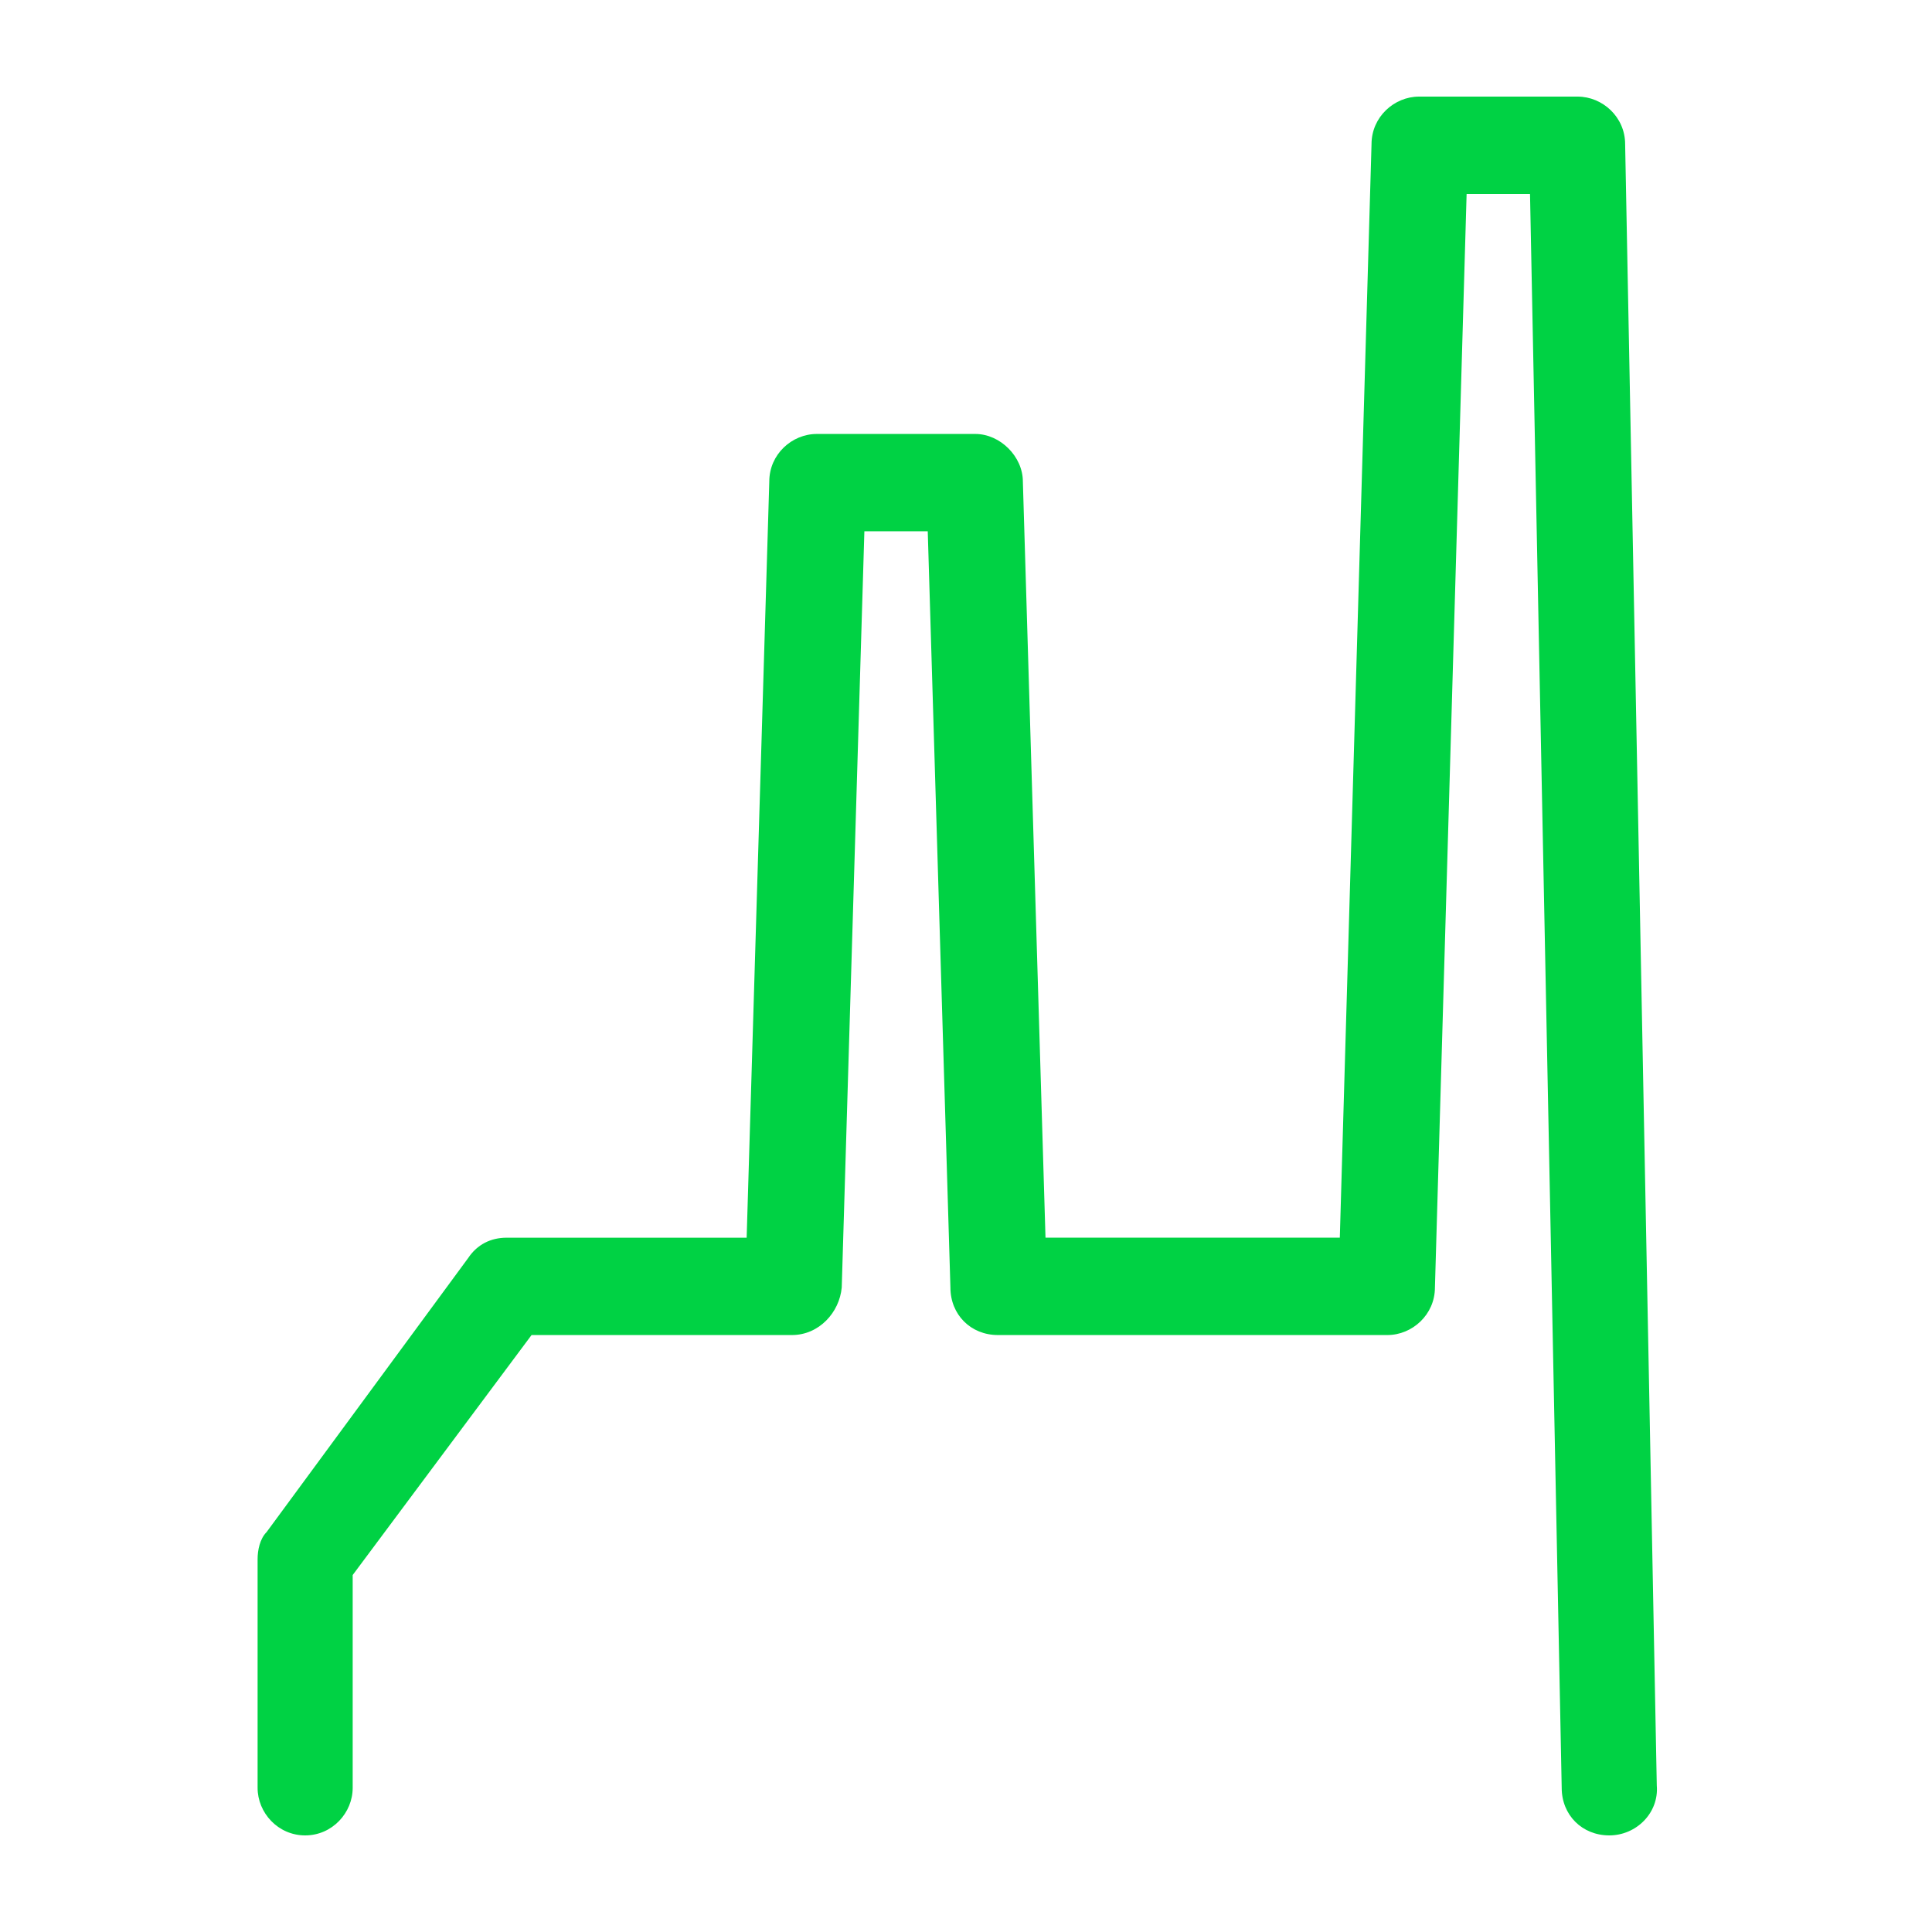 <svg viewBox="0 0 60 60" xmlns="http://www.w3.org/2000/svg" xmlns:xlink="http://www.w3.org/1999/xlink">
  <defs>
    <path d="M49.977 57c.843 0 1.546-.703 1.476-1.547L50.47 4.477c0-.844-.703-1.477-1.477-1.477H44.07c-.773 0-1.476.633-1.476 1.477l-.985 33.96h-9.14l-.703-23.484c0-.773-.703-1.476-1.477-1.476h-4.922c-.773 0-1.476.632-1.476 1.476l-.703 23.485h-7.454c-.492 0-.914.21-1.195.632l-6.258 8.508c-.21.211-.281.563-.281.844v7.101C8 56.297 8.633 57 9.477 57c.843 0 1.476-.703 1.476-1.477v-6.609l5.555-7.453h8.086c.843 0 1.476-.703 1.547-1.477l.703-23.484h1.968l.704 23.484c0 .844.632 1.477 1.476 1.477h12.094c.773 0 1.477-.633 1.477-1.477l.984-33.96h1.969l.984 49.5c0 .843.633 1.476 1.477 1.476z" id="a"/>
  </defs>
  <use fill="#00D244" xlink:href="#a"/>
</svg>
